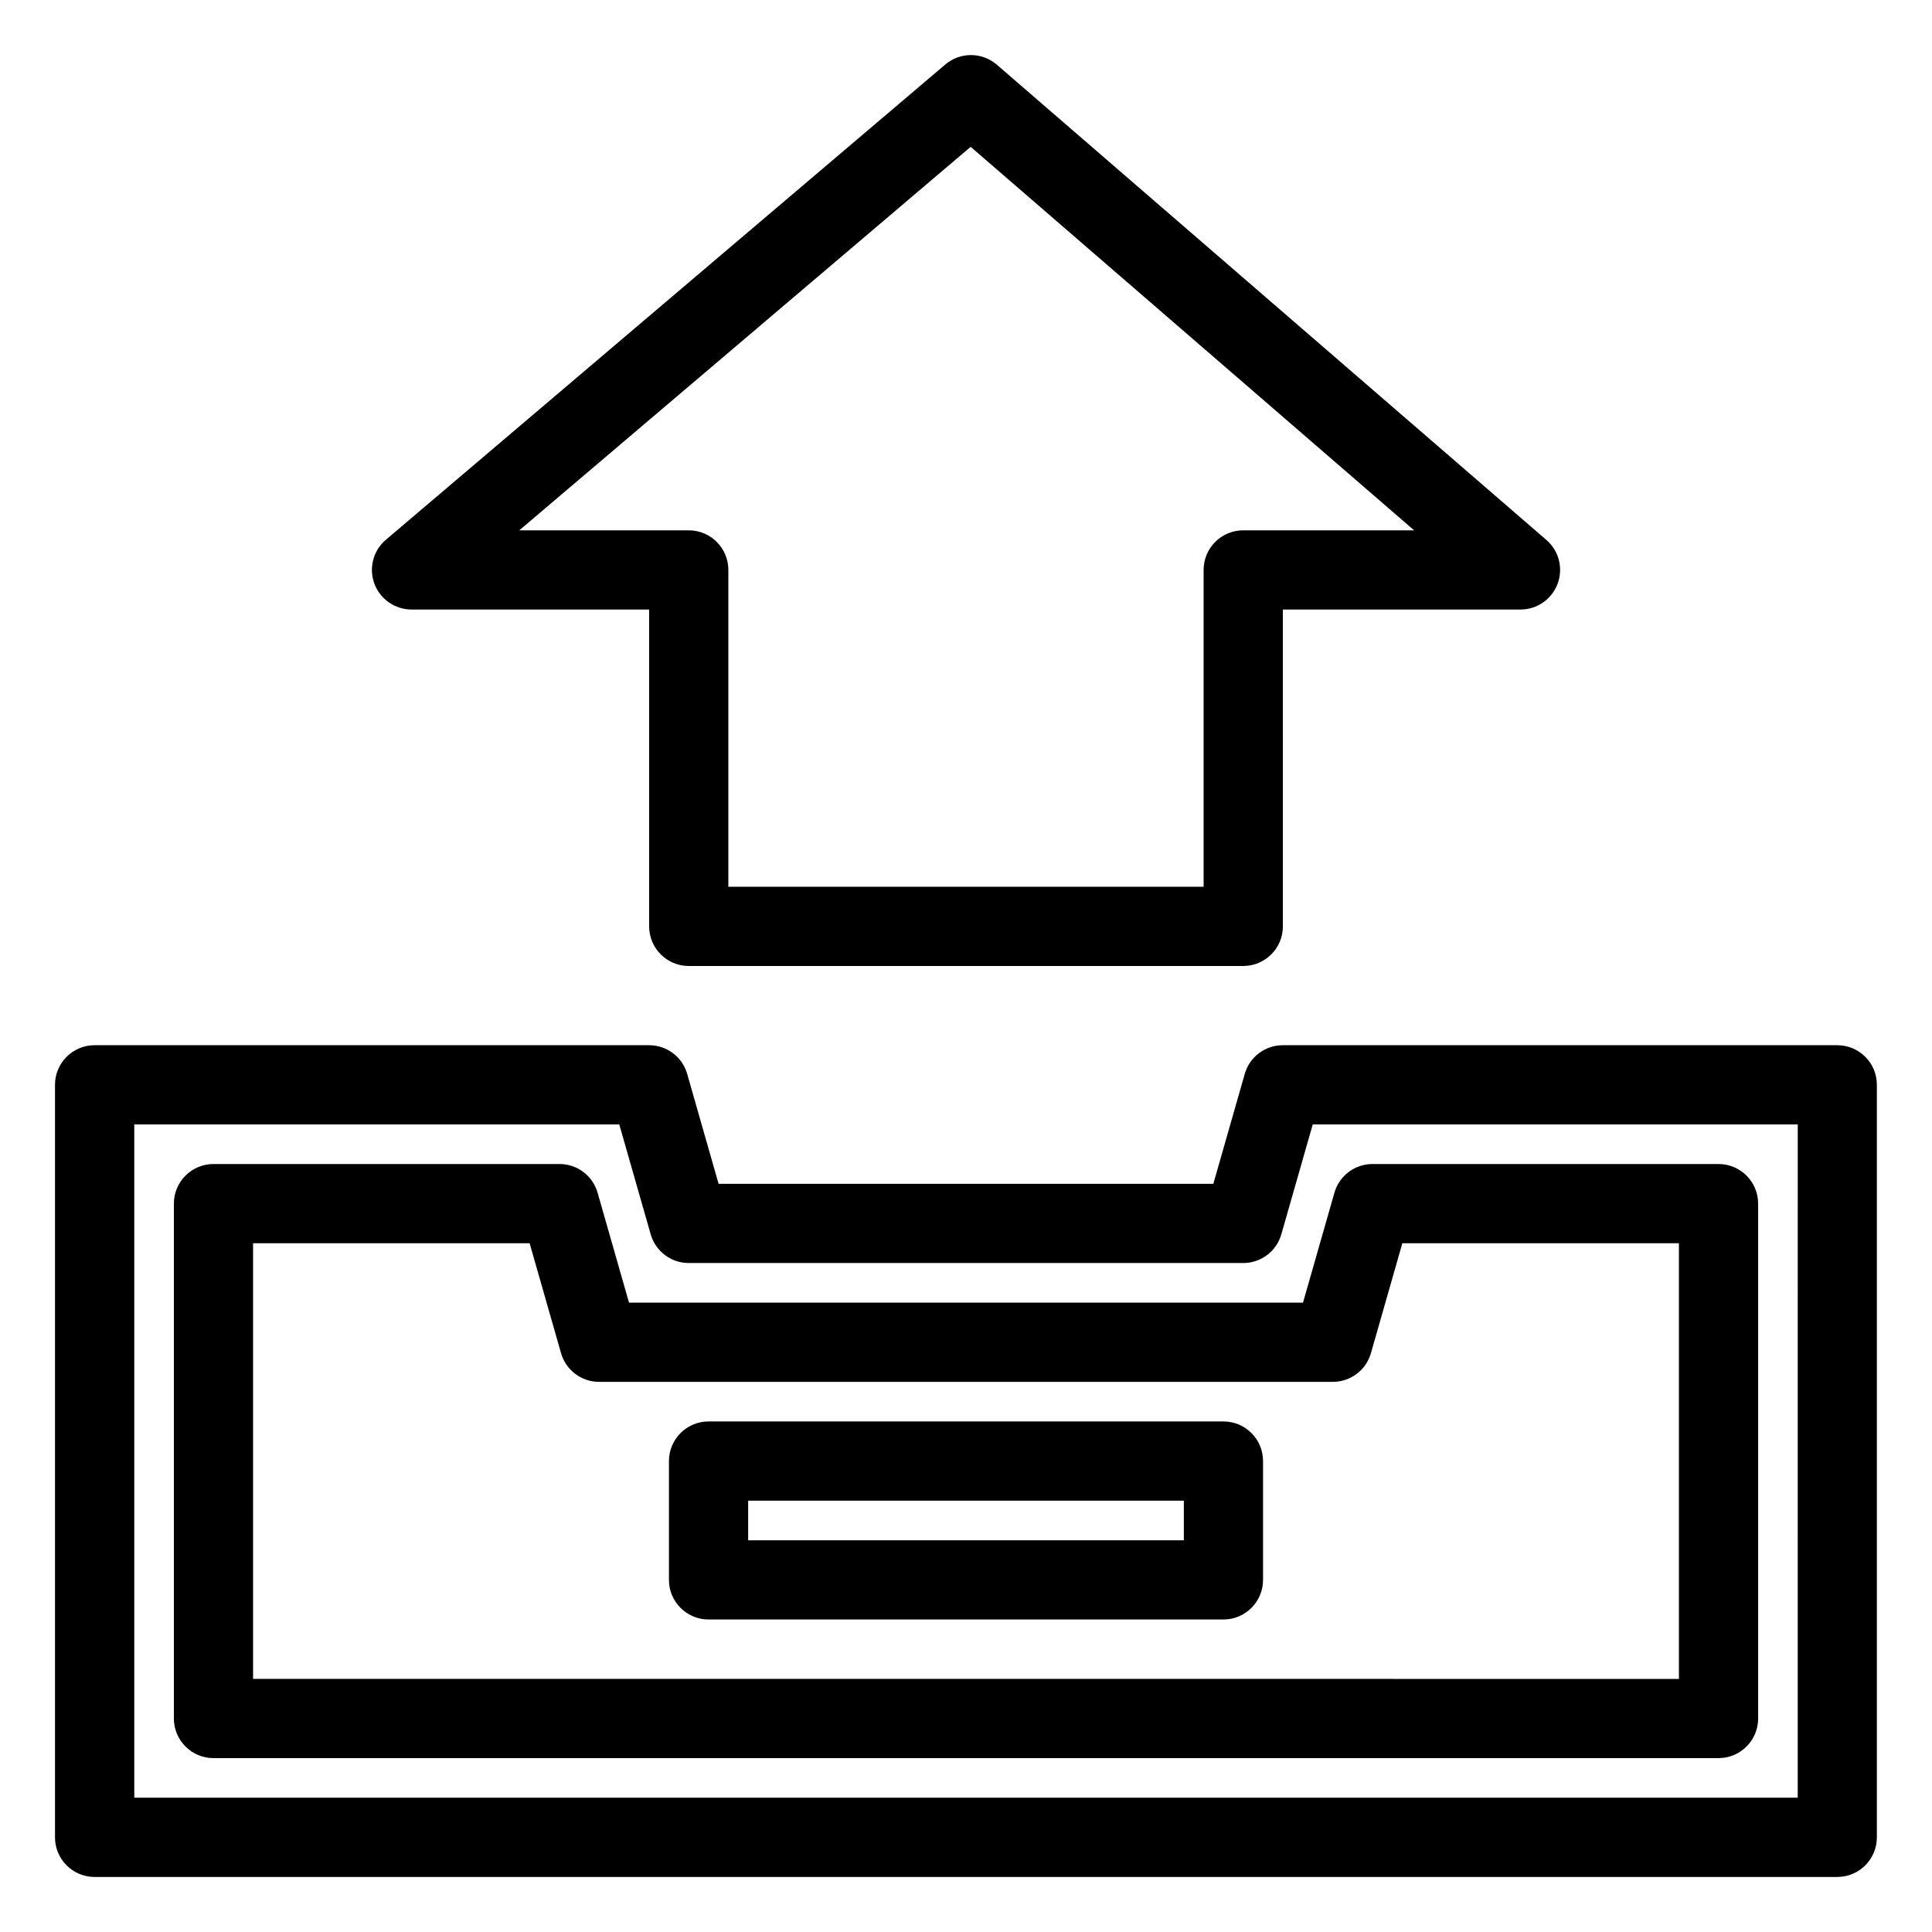 <?xml version="1.0" encoding="UTF-8"?>
<!-- Uploaded to: SVG Repo, www.svgrepo.com, Generator: SVG Repo Mixer Tools -->
<svg fill="#000000" width="800px" height="800px" version="1.1" viewBox="144 144 512 512" xmlns="http://www.w3.org/2000/svg">
 <path d="m630.91 420.99h-146.95c-4.688 0-8.805 3.106-10.09 7.613l-8.324 29.121h-131.11l-8.324-29.121c-1.285-4.508-5.402-7.613-10.09-7.613h-146.95c-5.797 0-10.496 4.699-10.496 10.496v199.43c0 5.797 4.699 10.496 10.496 10.496h461.82c5.797 0 10.496-4.699 10.496-10.496v-199.43c0-5.797-4.699-10.496-10.496-10.496zm-10.496 199.42h-440.83v-178.43h128.53l8.324 29.121c1.285 4.508 5.402 7.613 10.09 7.613h146.95c4.688 0 8.805-3.106 10.09-7.613l8.324-29.121h128.53zm-309.72-131.2-8.324-29.121c-1.285-4.508-5.402-7.613-10.09-7.613h-91.703c-5.797 0-10.496 4.699-10.496 10.496v136.45c0 5.797 4.699 10.496 10.496 10.496h398.85c5.797 0 10.496-4.699 10.496-10.496v-136.45c0-5.797-4.699-10.496-10.496-10.496h-91.703c-4.688 0-8.805 3.106-10.09 7.613l-8.324 29.121zm196.62 13.379 8.324-29.121h73.289v115.46l-377.86-0.004v-115.45h73.289l8.324 29.121c1.285 4.508 5.402 7.613 10.09 7.613h194.45c4.688 0 8.805-3.106 10.09-7.613zm-175.54 70.59h136.45c5.797 0 10.496-4.699 10.496-10.496v-31.488c0-5.797-4.699-10.496-10.496-10.496h-136.45c-5.797 0-10.496 4.699-10.496 10.496v31.488c0 5.797 4.699 10.496 10.496 10.496zm10.496-31.488h115.46v10.496h-115.46zm-89.215-236.16h62.977v83.969c0 5.797 4.699 10.496 10.496 10.496h146.95c5.797 0 10.496-4.699 10.496-10.496l-0.004-83.969h62.977c4.383 0 8.305-2.723 9.836-6.832s0.348-8.734-2.969-11.602l-145.64-125.95c-3.914-3.387-9.711-3.406-13.66-0.059l-148.25 125.95c-3.356 2.848-4.574 7.488-3.059 11.617 1.523 4.129 5.453 6.875 9.855 6.875zm148.18-122.62 117.52 101.63h-45.289c-5.797 0-10.496 4.699-10.496 10.496v83.969h-125.95v-83.969c0-5.797-4.699-10.496-10.496-10.496h-44.906z"/>
</svg>